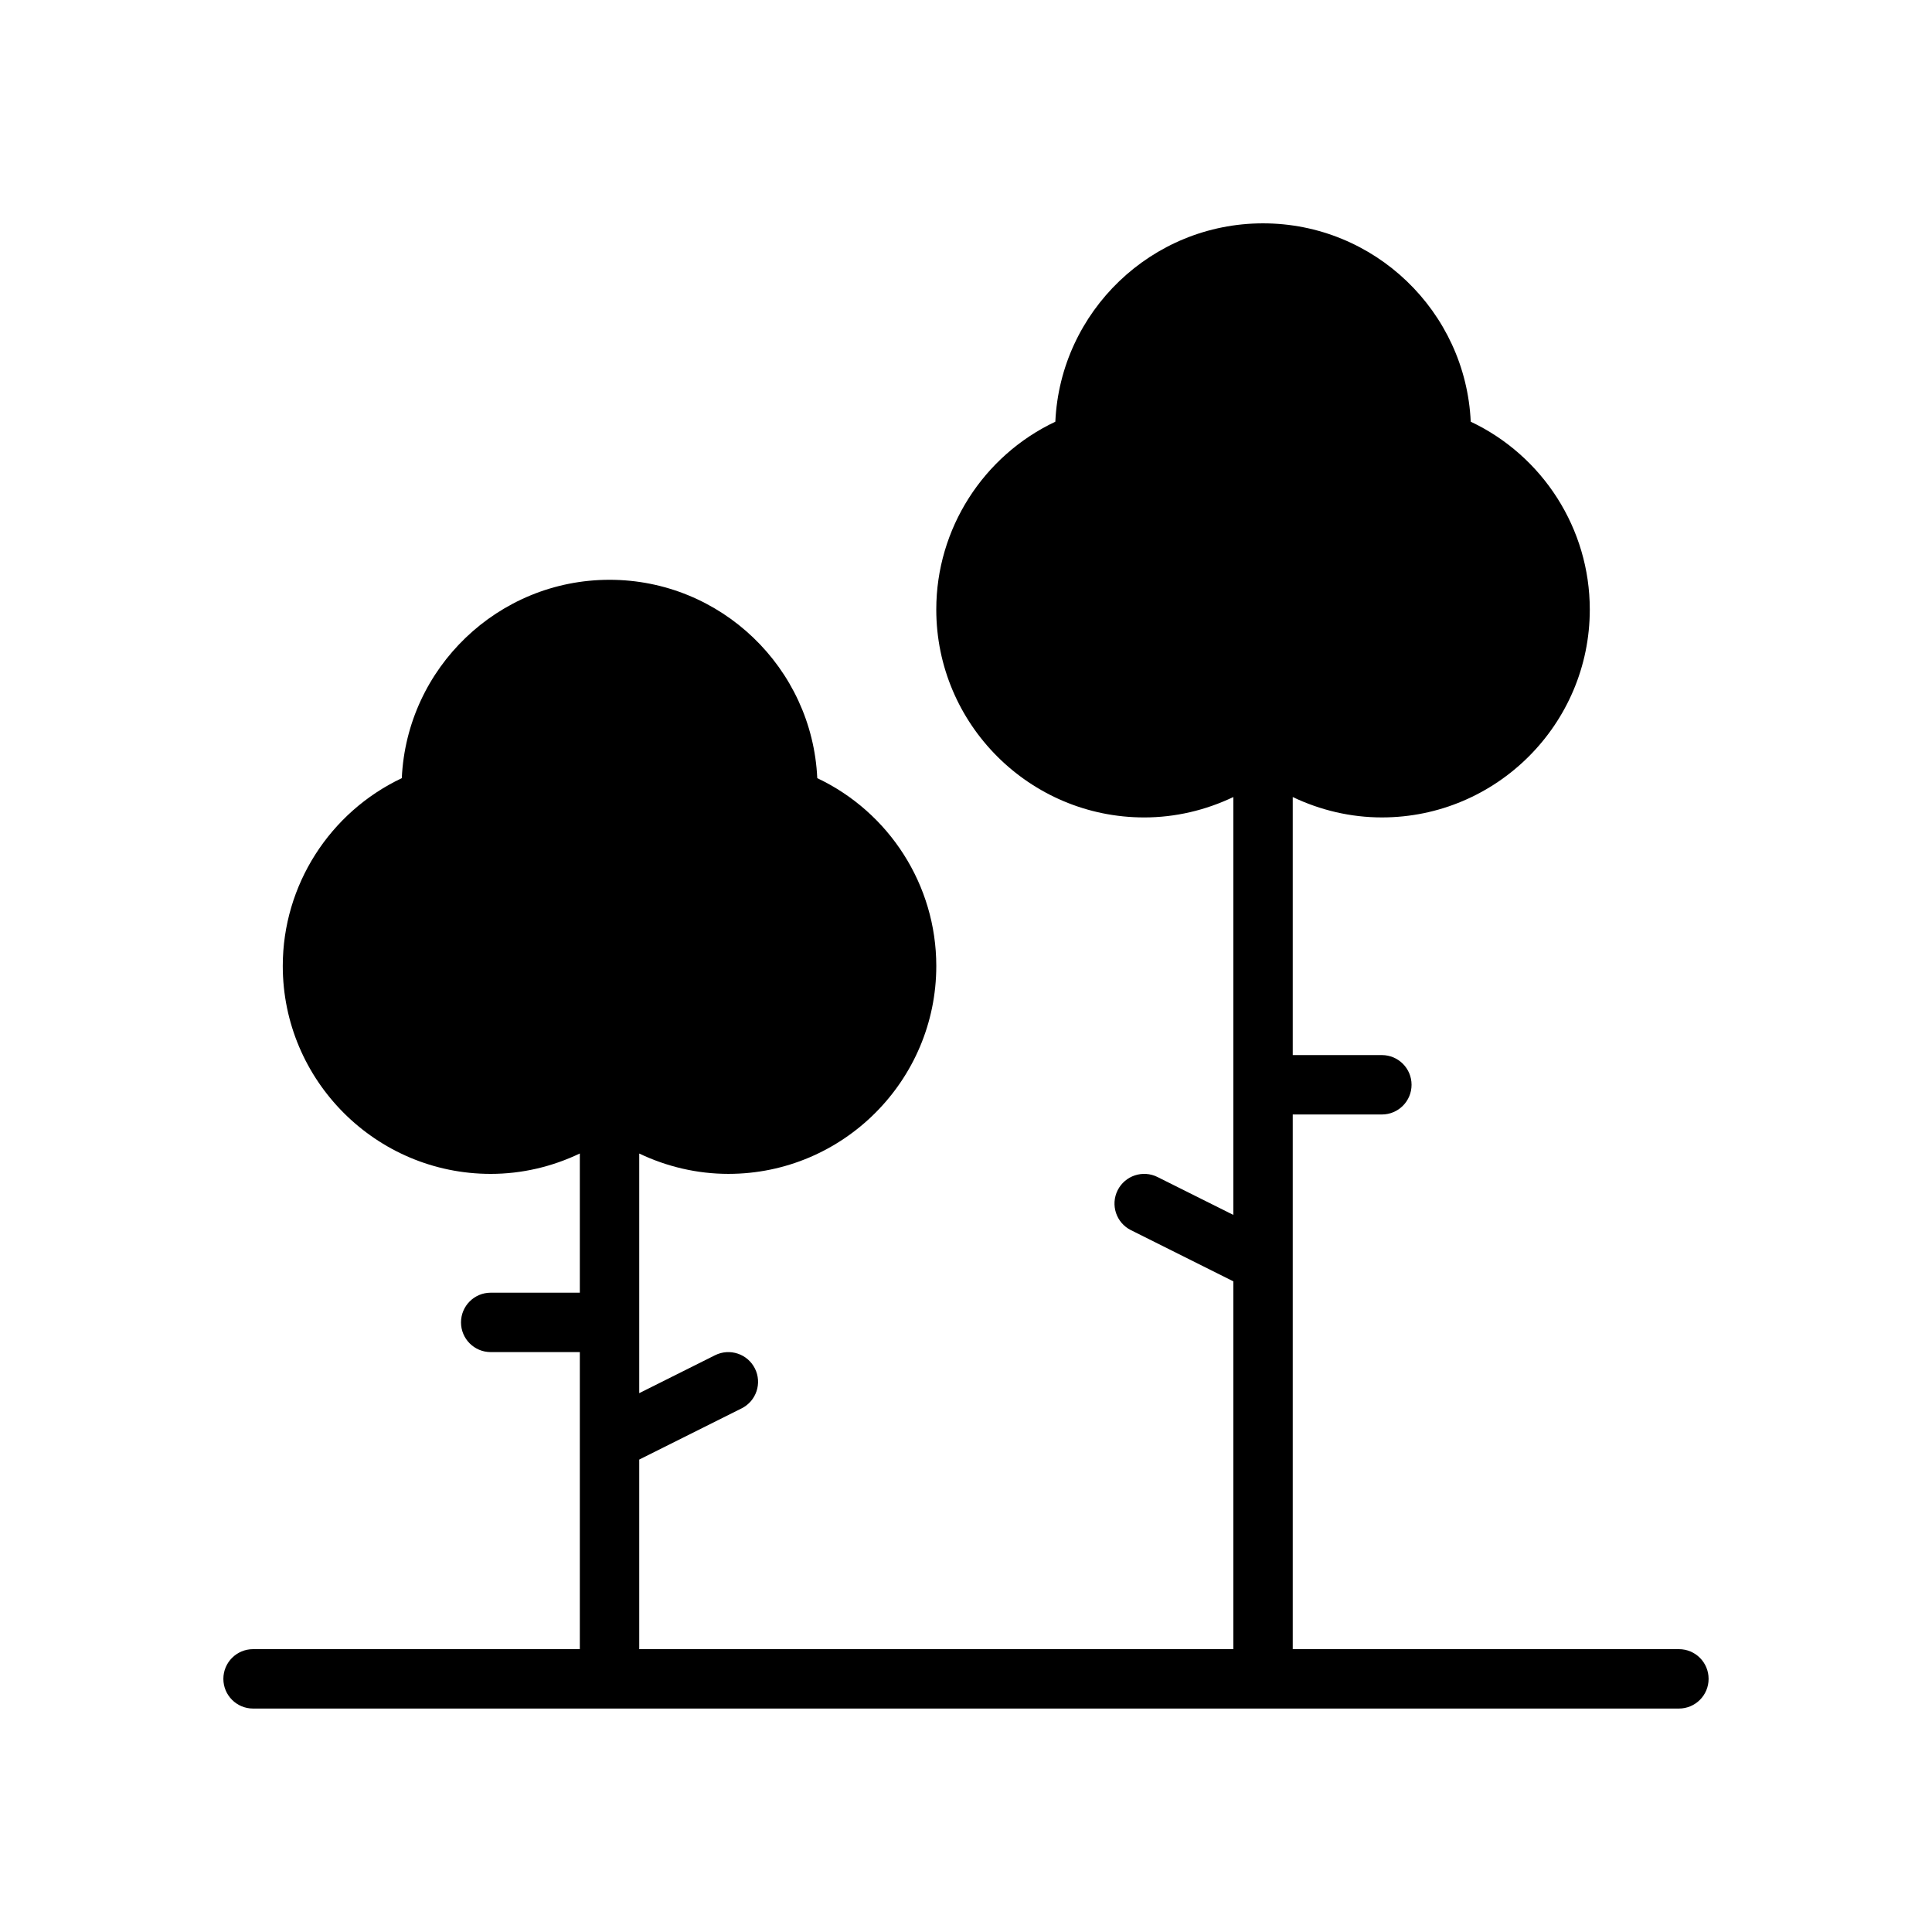 <?xml version="1.0" encoding="UTF-8"?>
<!-- The Best Svg Icon site in the world: iconSvg.co, Visit us! https://iconsvg.co -->
<svg fill="#000000" width="800px" height="800px" version="1.1" viewBox="144 144 512 512" xmlns="http://www.w3.org/2000/svg">
 <path d="m588.93 581.05h-102.34v-141.7h23.617c4.352 0 7.871-3.519 7.871-7.871 0-4.352-3.519-7.871-7.871-7.871h-23.617v-68.383c7.336 3.5 15.375 5.402 23.617 5.402 30.379 0 55.105-24.719 55.105-55.105 0-21.402-12.461-40.738-31.551-49.766-1.332-29.211-25.508-52.566-55.043-52.566s-53.711 23.355-55.043 52.57c-19.086 9.027-31.551 28.359-31.551 49.766 0 30.387 24.727 55.105 55.105 55.105 8.242 0 16.281-1.906 23.617-5.406v110.74l-20.098-10.043c-3.883-1.938-8.613-0.371-10.562 3.519-1.945 3.891-0.371 8.621 3.519 10.562l27.141 13.566v97.473h-157.44v-50.238l27.137-13.57c3.891-1.945 5.465-6.676 3.519-10.562-1.945-3.883-6.668-5.457-10.562-3.519l-20.094 10.051v-63.504c7.336 3.496 15.375 5.391 23.617 5.391 30.387 0 55.105-24.727 55.105-55.105 0-21.402-12.461-40.738-31.543-49.766-1.332-29.211-25.523-52.566-55.051-52.566s-53.719 23.355-55.051 52.57c-19.082 9.027-31.543 28.359-31.543 49.766 0 30.379 24.719 55.105 55.105 55.105 8.242 0 16.289-1.898 23.617-5.406v36.891h-23.617c-4.344 0-7.871 3.519-7.871 7.871 0 4.352 3.527 7.871 7.871 7.871h23.617v78.719l-86.594 0.004c-4.344 0-7.871 3.519-7.871 7.871 0 4.352 3.527 7.871 7.871 7.871h377.86c4.352 0 7.871-3.519 7.871-7.871 0.004-4.352-3.516-7.871-7.871-7.871z"/>
</svg>
